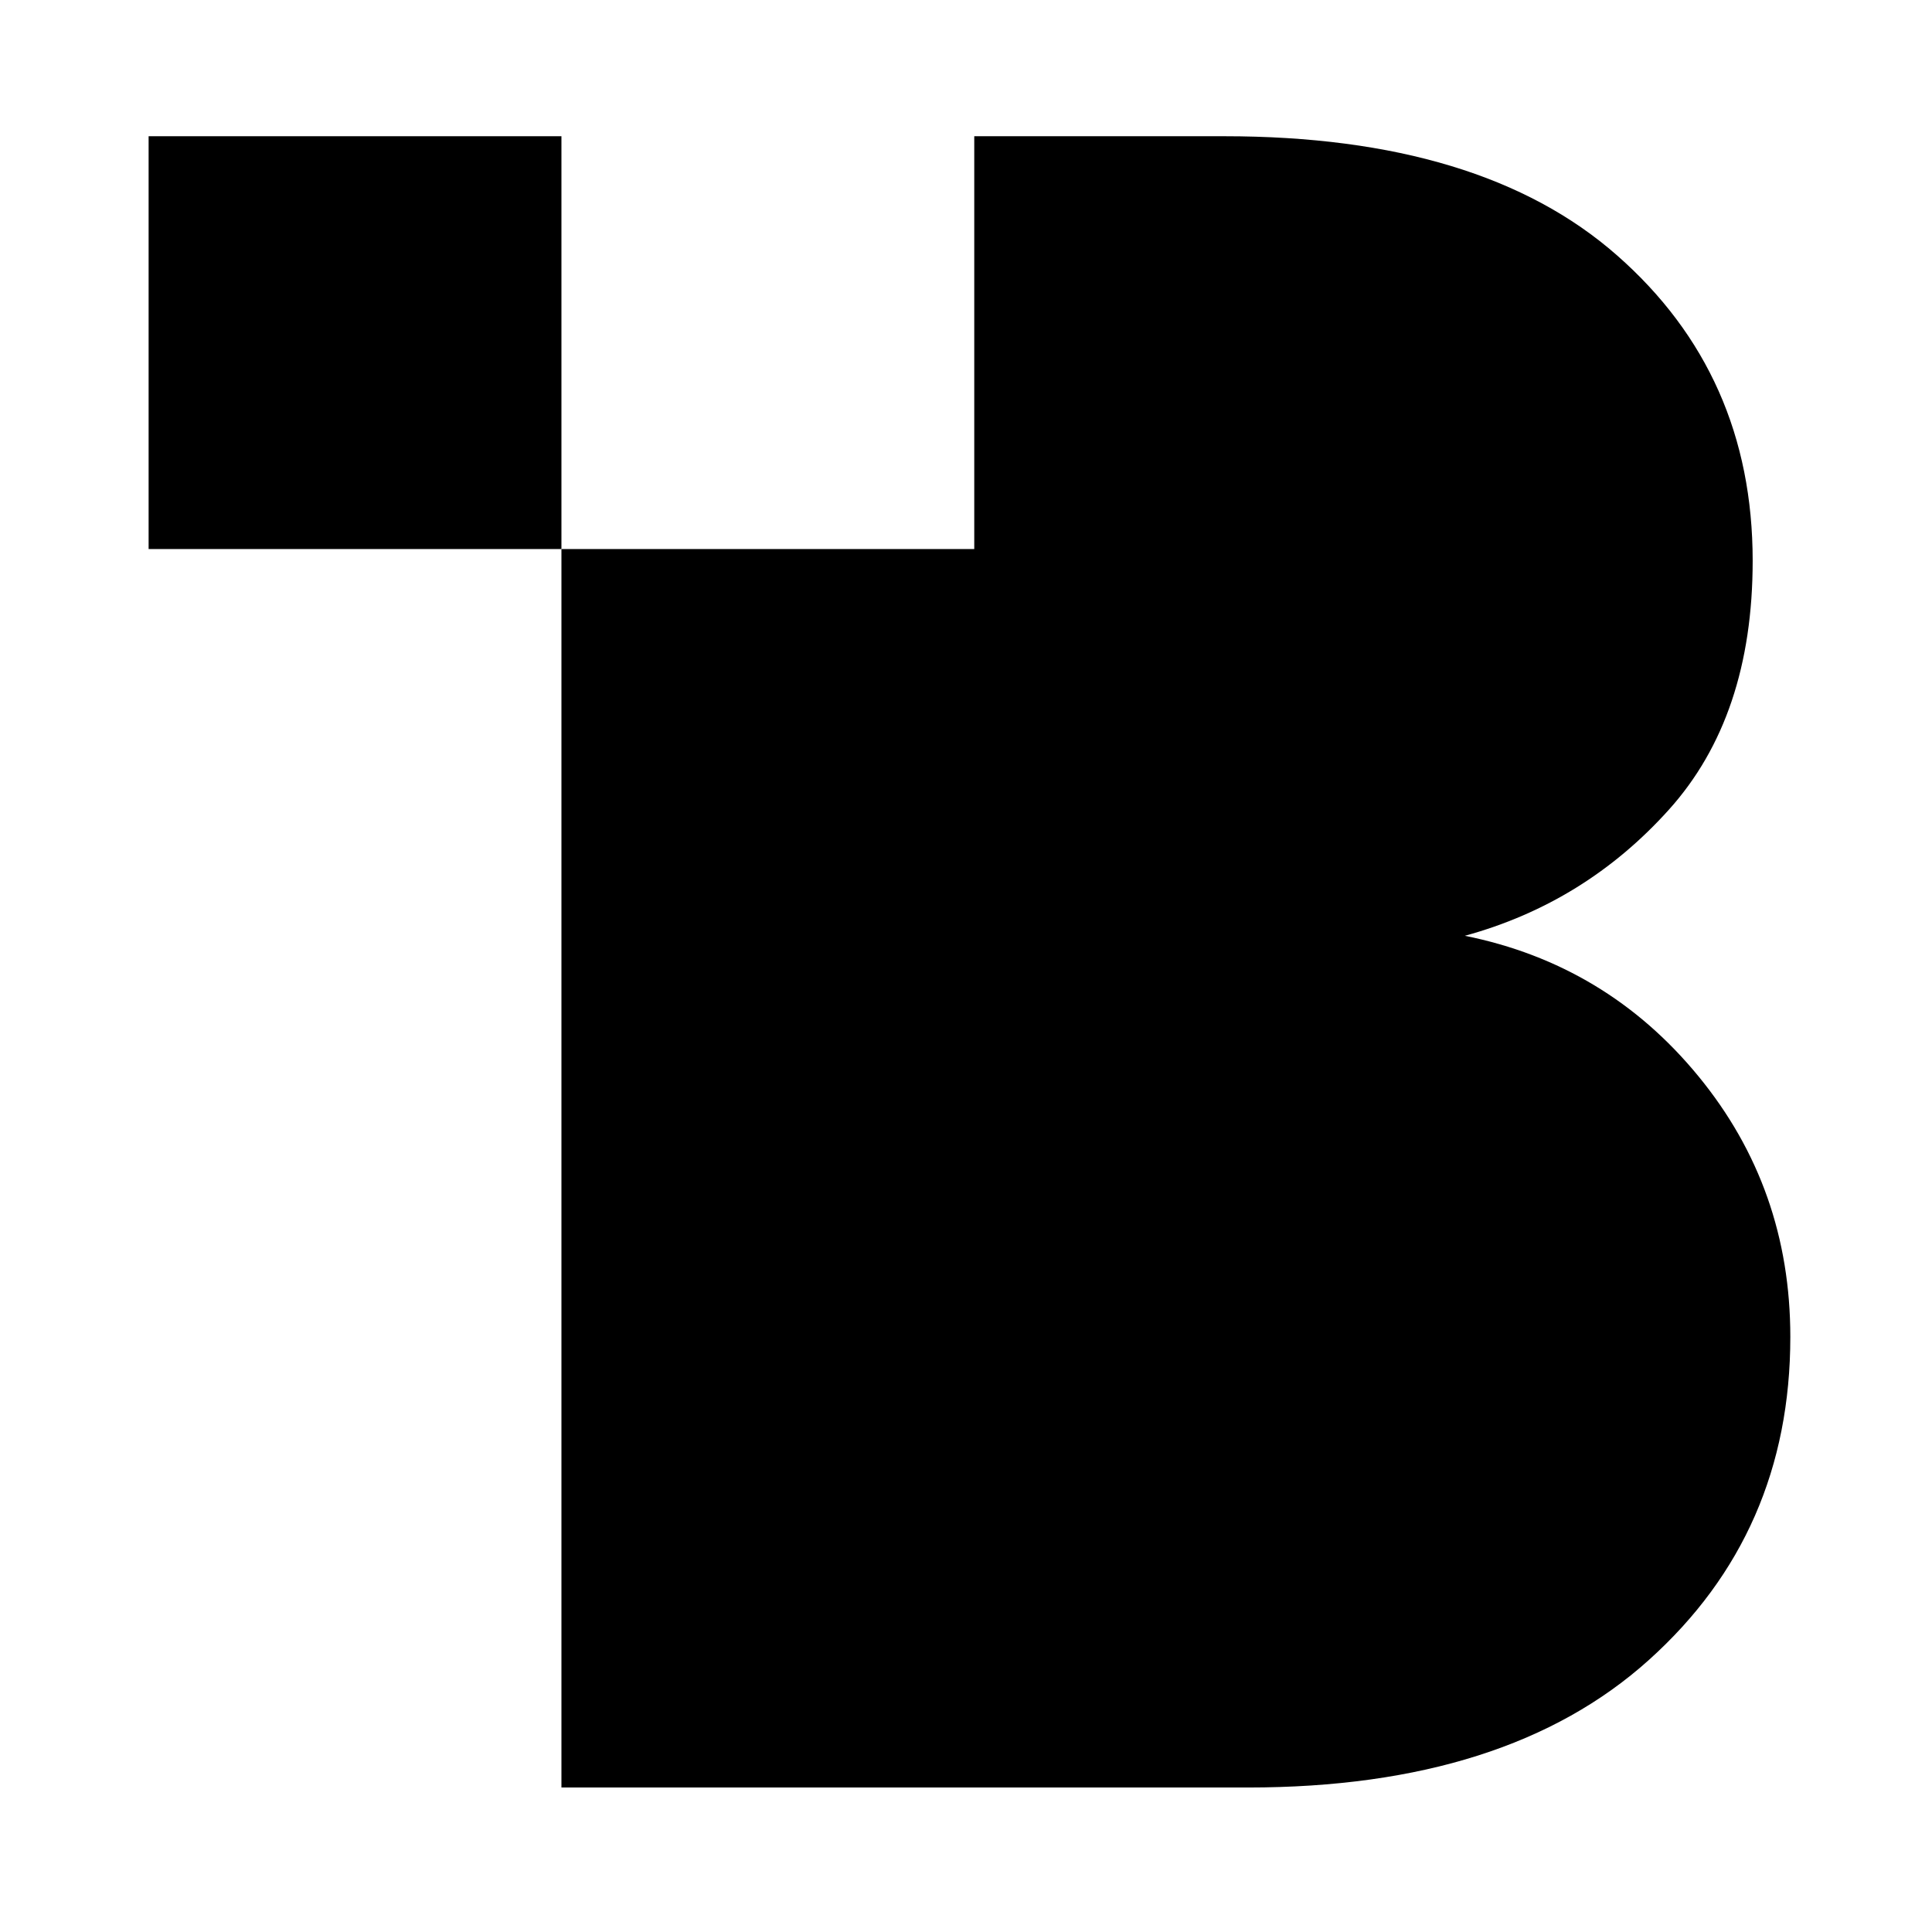 <?xml version="1.0" encoding="UTF-8"?> <svg xmlns="http://www.w3.org/2000/svg" width="156" height="156" viewBox="0 0 156 156" fill="none"><path d="M144.56 107.947C144.56 118.493 140.76 127.187 133.133 134.04C125.52 140.893 114.72 144.333 100.76 144.333H45.333V44.333H78.667V11H98.853C112.693 11 123.267 14.2 130.56 20.613C137.867 27.027 141.52 35.253 141.52 45.28C141.52 53.667 139.267 60.36 134.76 65.373C130.253 70.387 124.76 73.787 118.28 75.56C125.893 77.093 132.187 80.867 137.133 86.893C142.093 92.933 144.56 99.947 144.56 107.947Z" fill="black"></path><path d="M45.333 44.333H12V11H45.333V44.333Z" fill="black"></path></svg> 